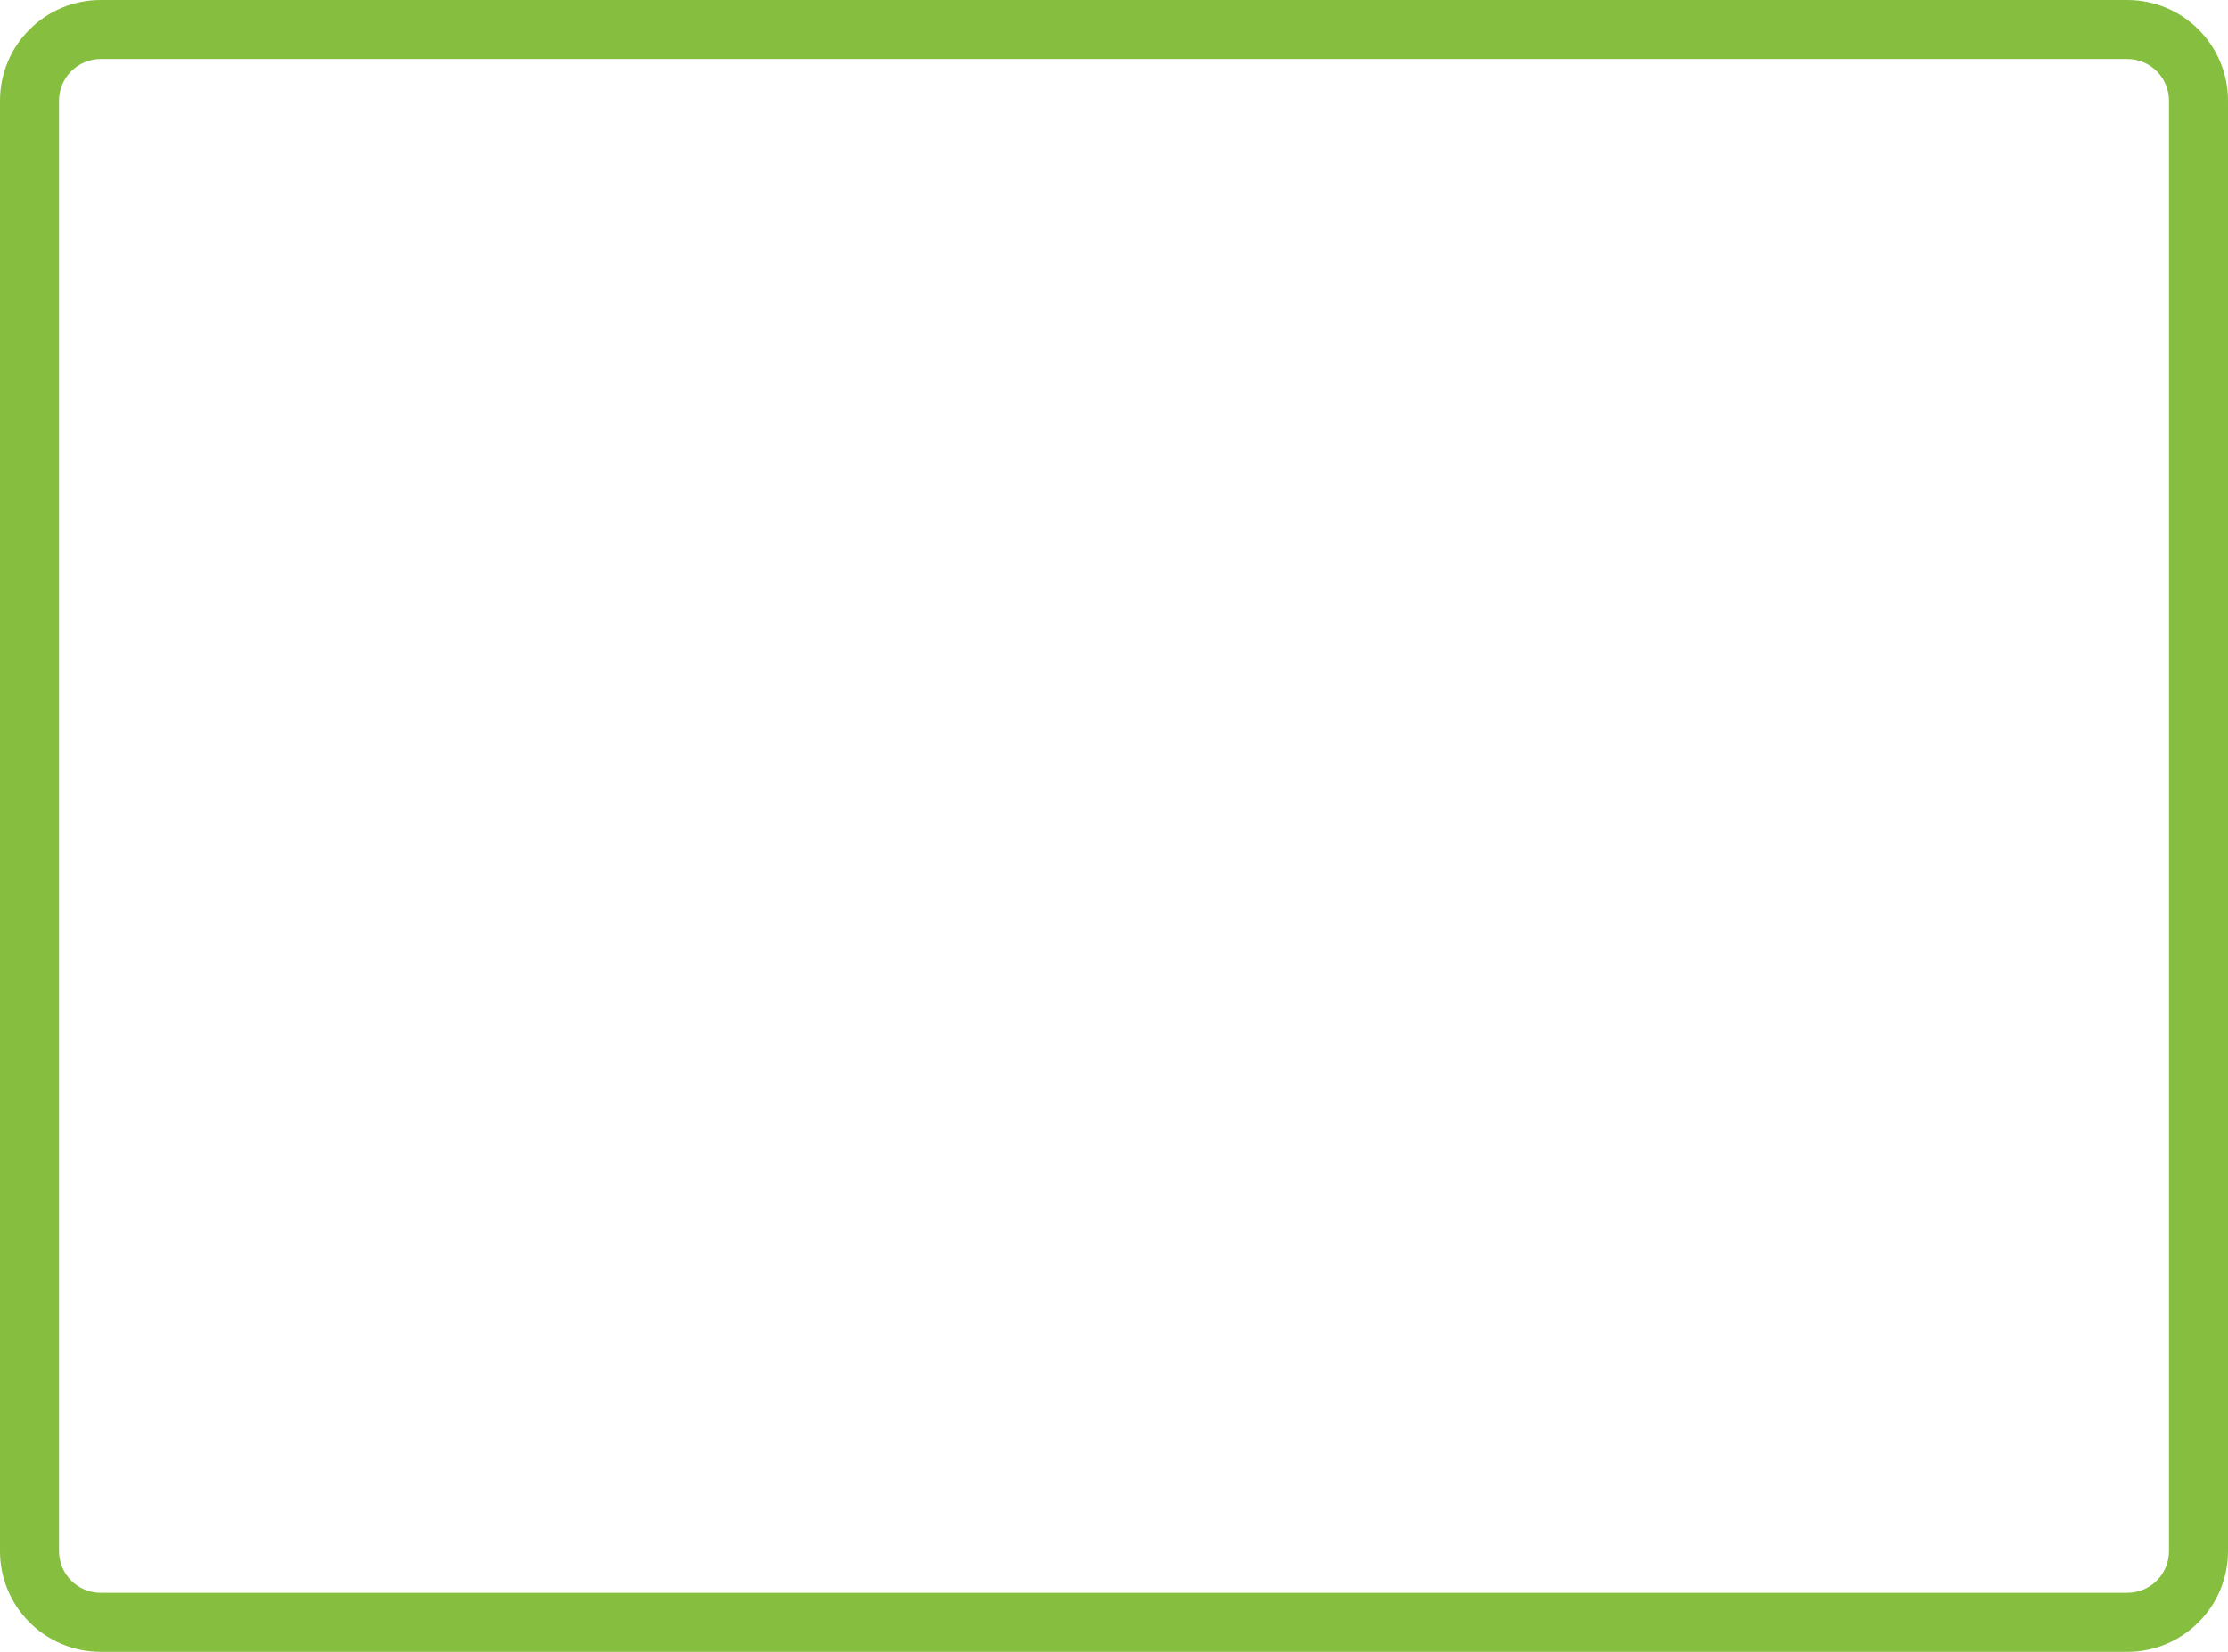 <?xml version="1.0" encoding="UTF-8"?>
<svg xmlns="http://www.w3.org/2000/svg" id="Layer_1" data-name="Layer 1" width="94.4" height="70" viewBox="0 0 94.4 70">
  <path d="m90.13,2.5c.98,0,1.77.79,1.77,1.77v61.46c0,.98-.79,1.77-1.77,1.77H4.27c-.98,0-1.77-.79-1.77-1.77V4.27c0-.98.79-1.77,1.77-1.77h85.86m0-2.5H4.27C1.91,0,0,1.91,0,4.27v61.46c0,2.36,1.91,4.27,4.27,4.27h85.86c2.36,0,4.27-1.91,4.27-4.27V4.27c0-2.36-1.91-4.27-4.27-4.27h0Z" fill="#86be3f"></path>
</svg>
